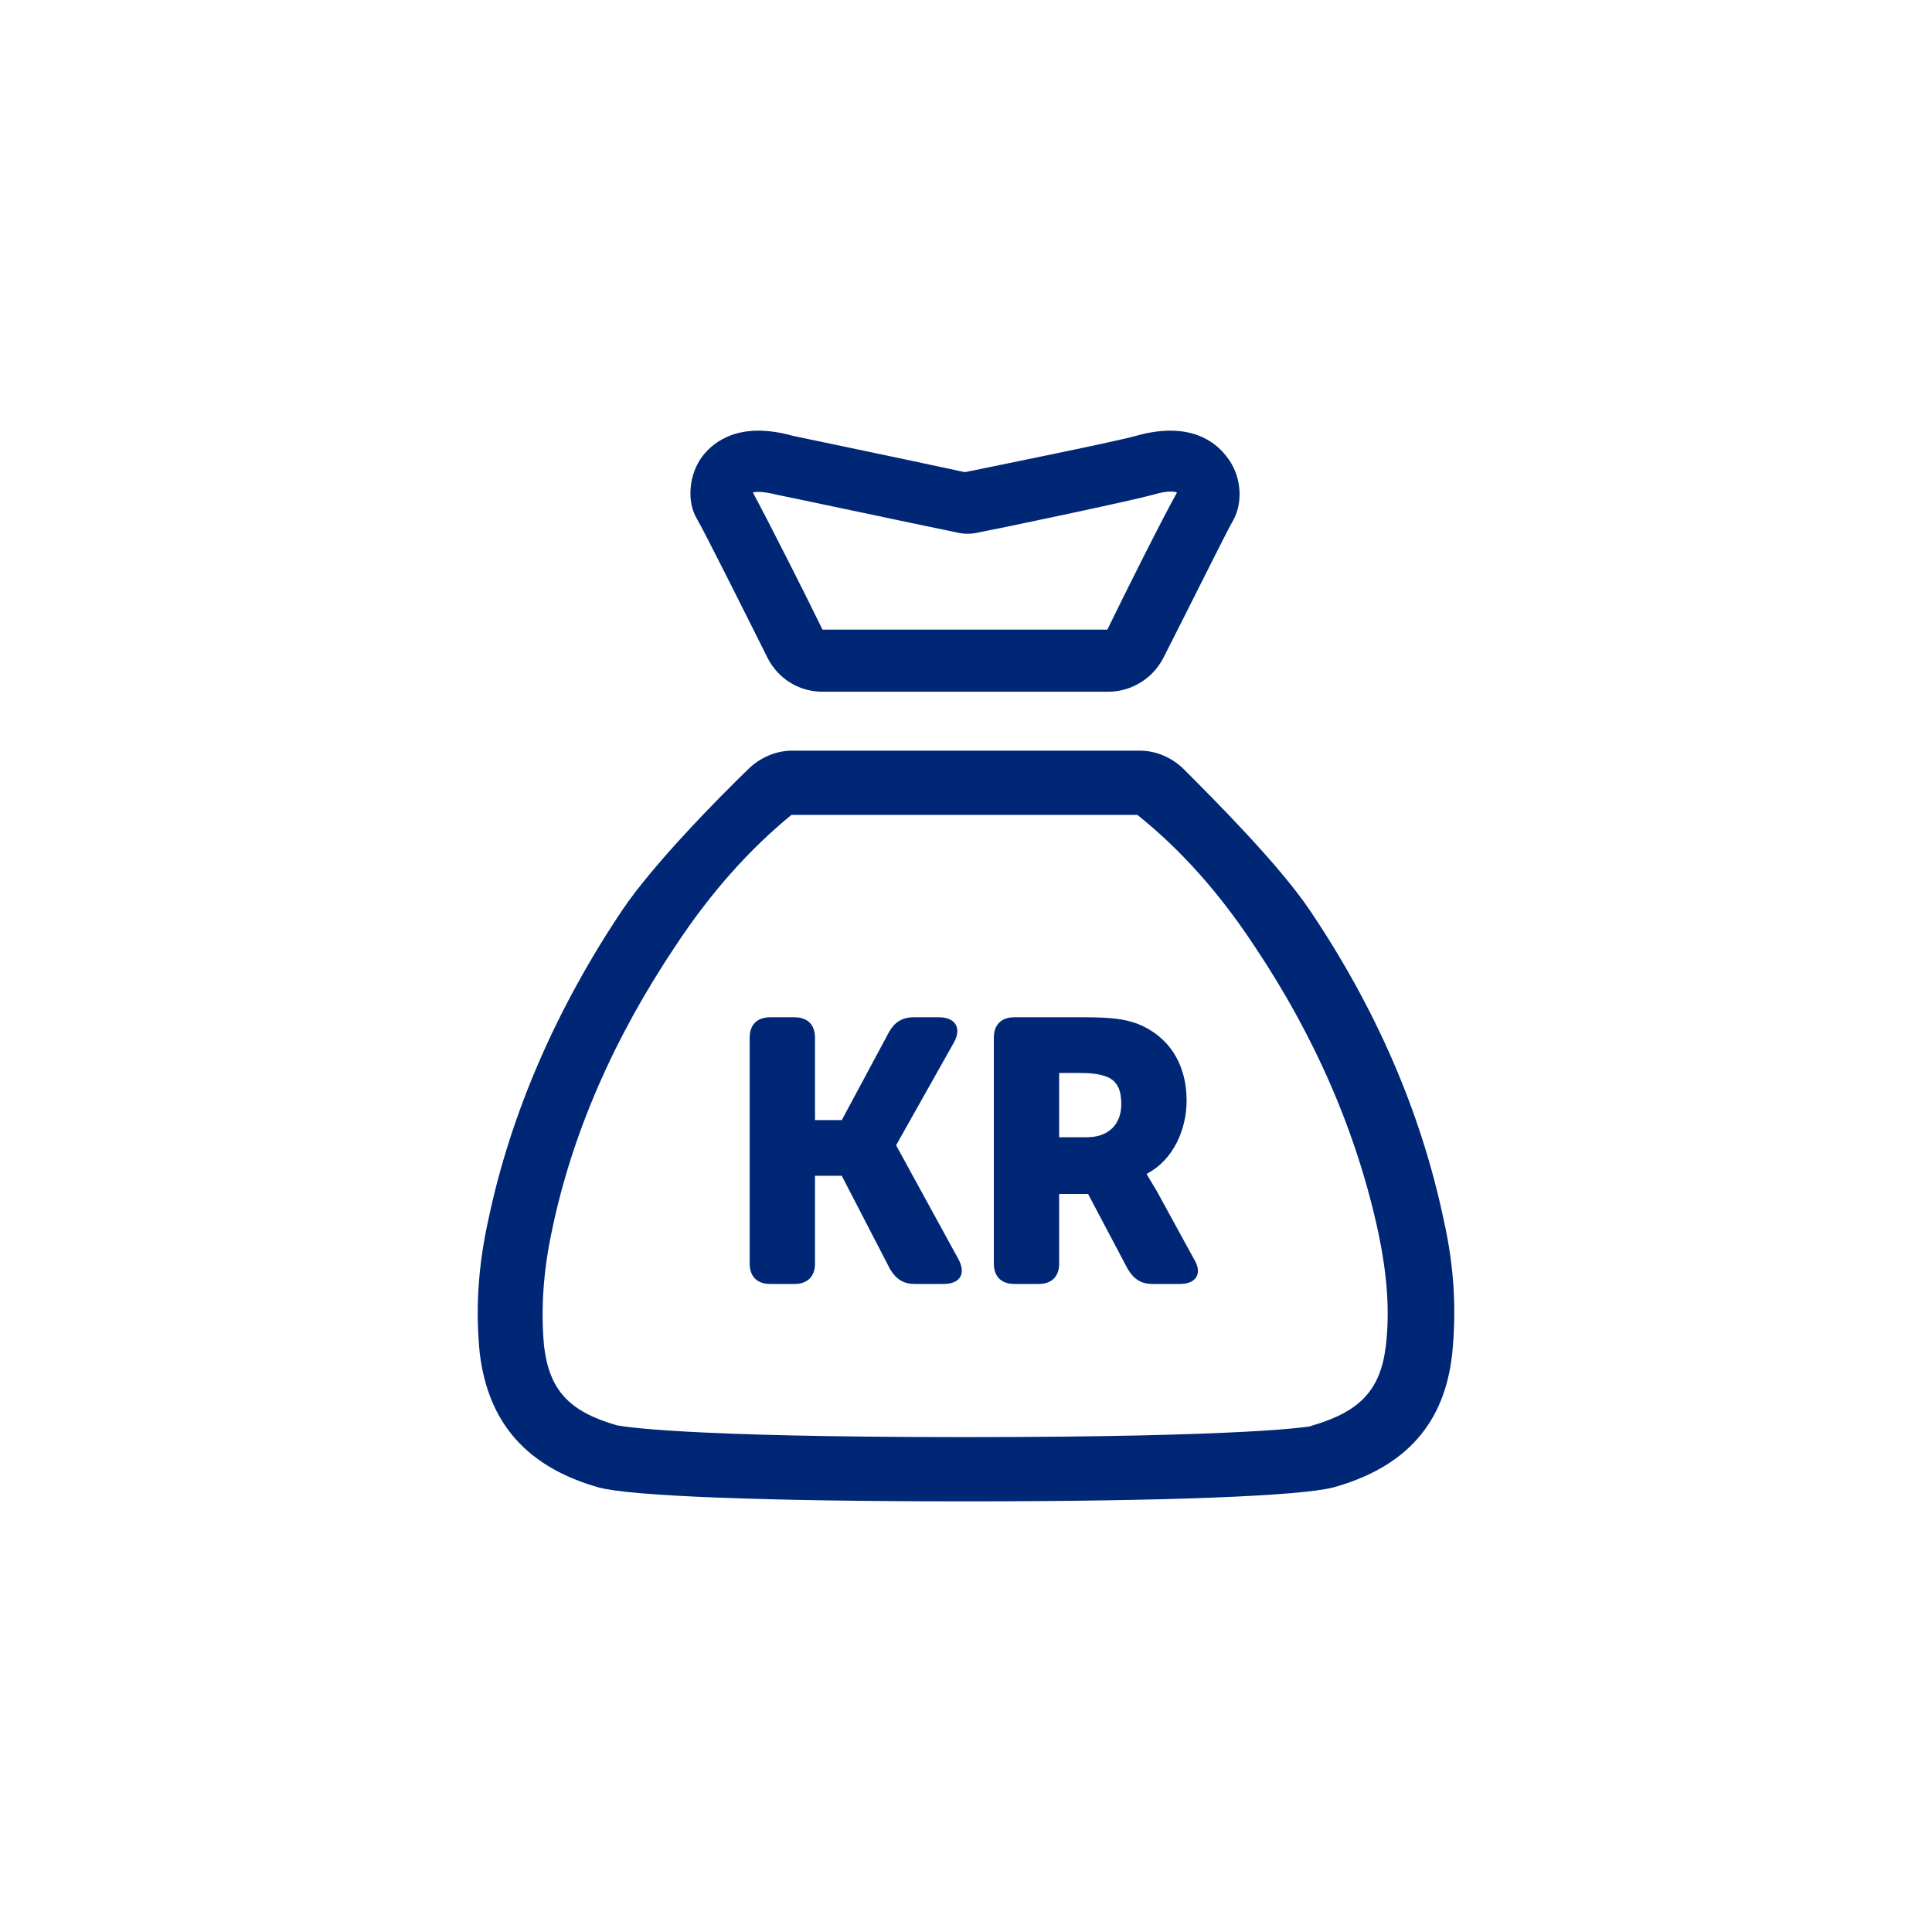 <?xml version="1.0" encoding="utf-8"?>
<!-- Generator: Adobe Illustrator 18.0.0, SVG Export Plug-In . SVG Version: 6.00 Build 0)  -->
<!DOCTYPE svg PUBLIC "-//W3C//DTD SVG 1.1//EN" "http://www.w3.org/Graphics/SVG/1.1/DTD/svg11.dtd">
<svg version="1.1" id="Layer_1" xmlns="http://www.w3.org/2000/svg" xmlns:xlink="http://www.w3.org/1999/xlink" x="0px" y="0px"
	 width="180.4px" height="180.4px" viewBox="0 0 180.4 180.4" enable-background="new 0 0 180.4 180.4" xml:space="preserve">
<g>
	<path fill="#002776" d="M114.5,42.589c-1-1.3-3.4-3.3-8.4-1.9c-1.7,0.5-13.1,2.8-16,3.4c-6-1.3-15.2-3.2-16.1-3.4
		c-5-1.4-7.4,0.6-8.4,1.9c-1.3,1.7-1.5,4.3-0.5,5.9c0.7,1.2,4.4,8.6,6.6,13c1,1.9,2.9,3.1,5.1,3.1h26.7c2.1,0,4.1-1.2,5.1-3.1
		c2.2-4.3,5.9-11.8,6.6-13C116.1,46.789,115.9,44.289,114.5,42.589z M103.4,58.789H76.8c-1.6-3.3-5.2-10.4-6.5-12.8
		c0.3-0.1,1-0.1,2.2,0.2c0.1,0,12.8,2.7,16.7,3.5c0.8,0.2,1.5,0.2,2.3,0c3.6-0.7,14.4-3,16.2-3.5c1.3-0.4,2-0.3,2.2-0.2
		C108.5,48.489,105,55.489,103.4,58.789z"/>
	<g>
		<g>
			<path fill="#002776" d="M70,96.889c0-1.2,0.7-1.9,1.9-1.9h2.3c1.2,0,1.9,0.7,1.9,1.9v7.7h2.5l4.4-8.2c0.5-0.9,1.2-1.4,2.3-1.4
				h2.4c1.5,0,2.1,1,1.4,2.3l-5.4,9.6v0.1l5.8,10.6c0.7,1.3,0.2,2.3-1.4,2.3h-2.7c-1,0-1.7-0.4-2.3-1.4l-4.5-8.7h-2.5v8.2
				c0,1.2-0.7,1.9-1.9,1.9h-2.3c-1.2,0-1.9-0.7-1.9-1.9V96.889z"/>
			<path fill="#002776" d="M92.8,96.889c0-1.2,0.7-1.9,1.9-1.9h6.7c2.5,0,3.7,0.2,4.8,0.6c2.8,1.1,4.6,3.6,4.6,7.2
				c0,2.6-1.2,5.5-3.7,6.8v0.1c0,0,0.3,0.5,0.9,1.5l3.5,6.4c0.8,1.3,0.2,2.3-1.3,2.3h-2.6c-1,0-1.7-0.4-2.3-1.4l-3.7-7h-2.7v6.5
				c0,1.2-0.7,1.9-1.9,1.9h-2.3c-1.2,0-1.9-0.7-1.9-1.9C92.8,117.989,92.8,96.889,92.8,96.889z M101.5,106.189
				c1.9,0,3.2-1.1,3.2-3.1c0-1.2-0.3-2.2-1.5-2.6c-0.6-0.2-1.3-0.3-2.3-0.3h-2v6H101.5z"/>
		</g>
	</g>
	<path fill="#002776" d="M90.1,140.189c-18.9,0-31.3-0.5-34.2-1.3l0,0c-6.7-1.9-10.3-6-11.1-12.5c-0.4-3.9-0.2-8,0.8-12.5
		c2.1-10,6.4-19.8,12.5-28.9c2.9-4.3,8.9-10.4,11.9-13.3c1.1-1,2.5-1.6,4-1.6h32.4c1.5,0,2.9,0.6,4,1.6c2.9,2.9,9,9,11.9,13.3
		c6.2,9.2,10.4,18.9,12.5,28.9c1,4.4,1.2,8.5,0.8,12.5c-0.7,6.5-4.3,10.6-11.1,12.5l0,0C121.4,139.689,109,140.189,90.1,140.189z
		 M57.6,133.089c0.6,0.1,5.8,1.1,32.5,1.1c26.8,0,32.2-1,32.2-1l0.3-0.1c4.4-1.3,6.3-3.3,6.8-7.4c0.4-3.3,0.1-6.8-0.7-10.6
		c-2-9.3-5.9-18.3-11.6-26.8c-3.3-5-6.9-9-10.9-12.2H73.9c-3.9,3.2-7.5,7.2-10.8,12.2c-5.7,8.5-9.7,17.5-11.6,26.8
		c-0.8,3.8-1,7.3-0.7,10.6C51.3,129.789,53.1,131.789,57.6,133.089L57.6,133.089z"/>
</g>
</svg>